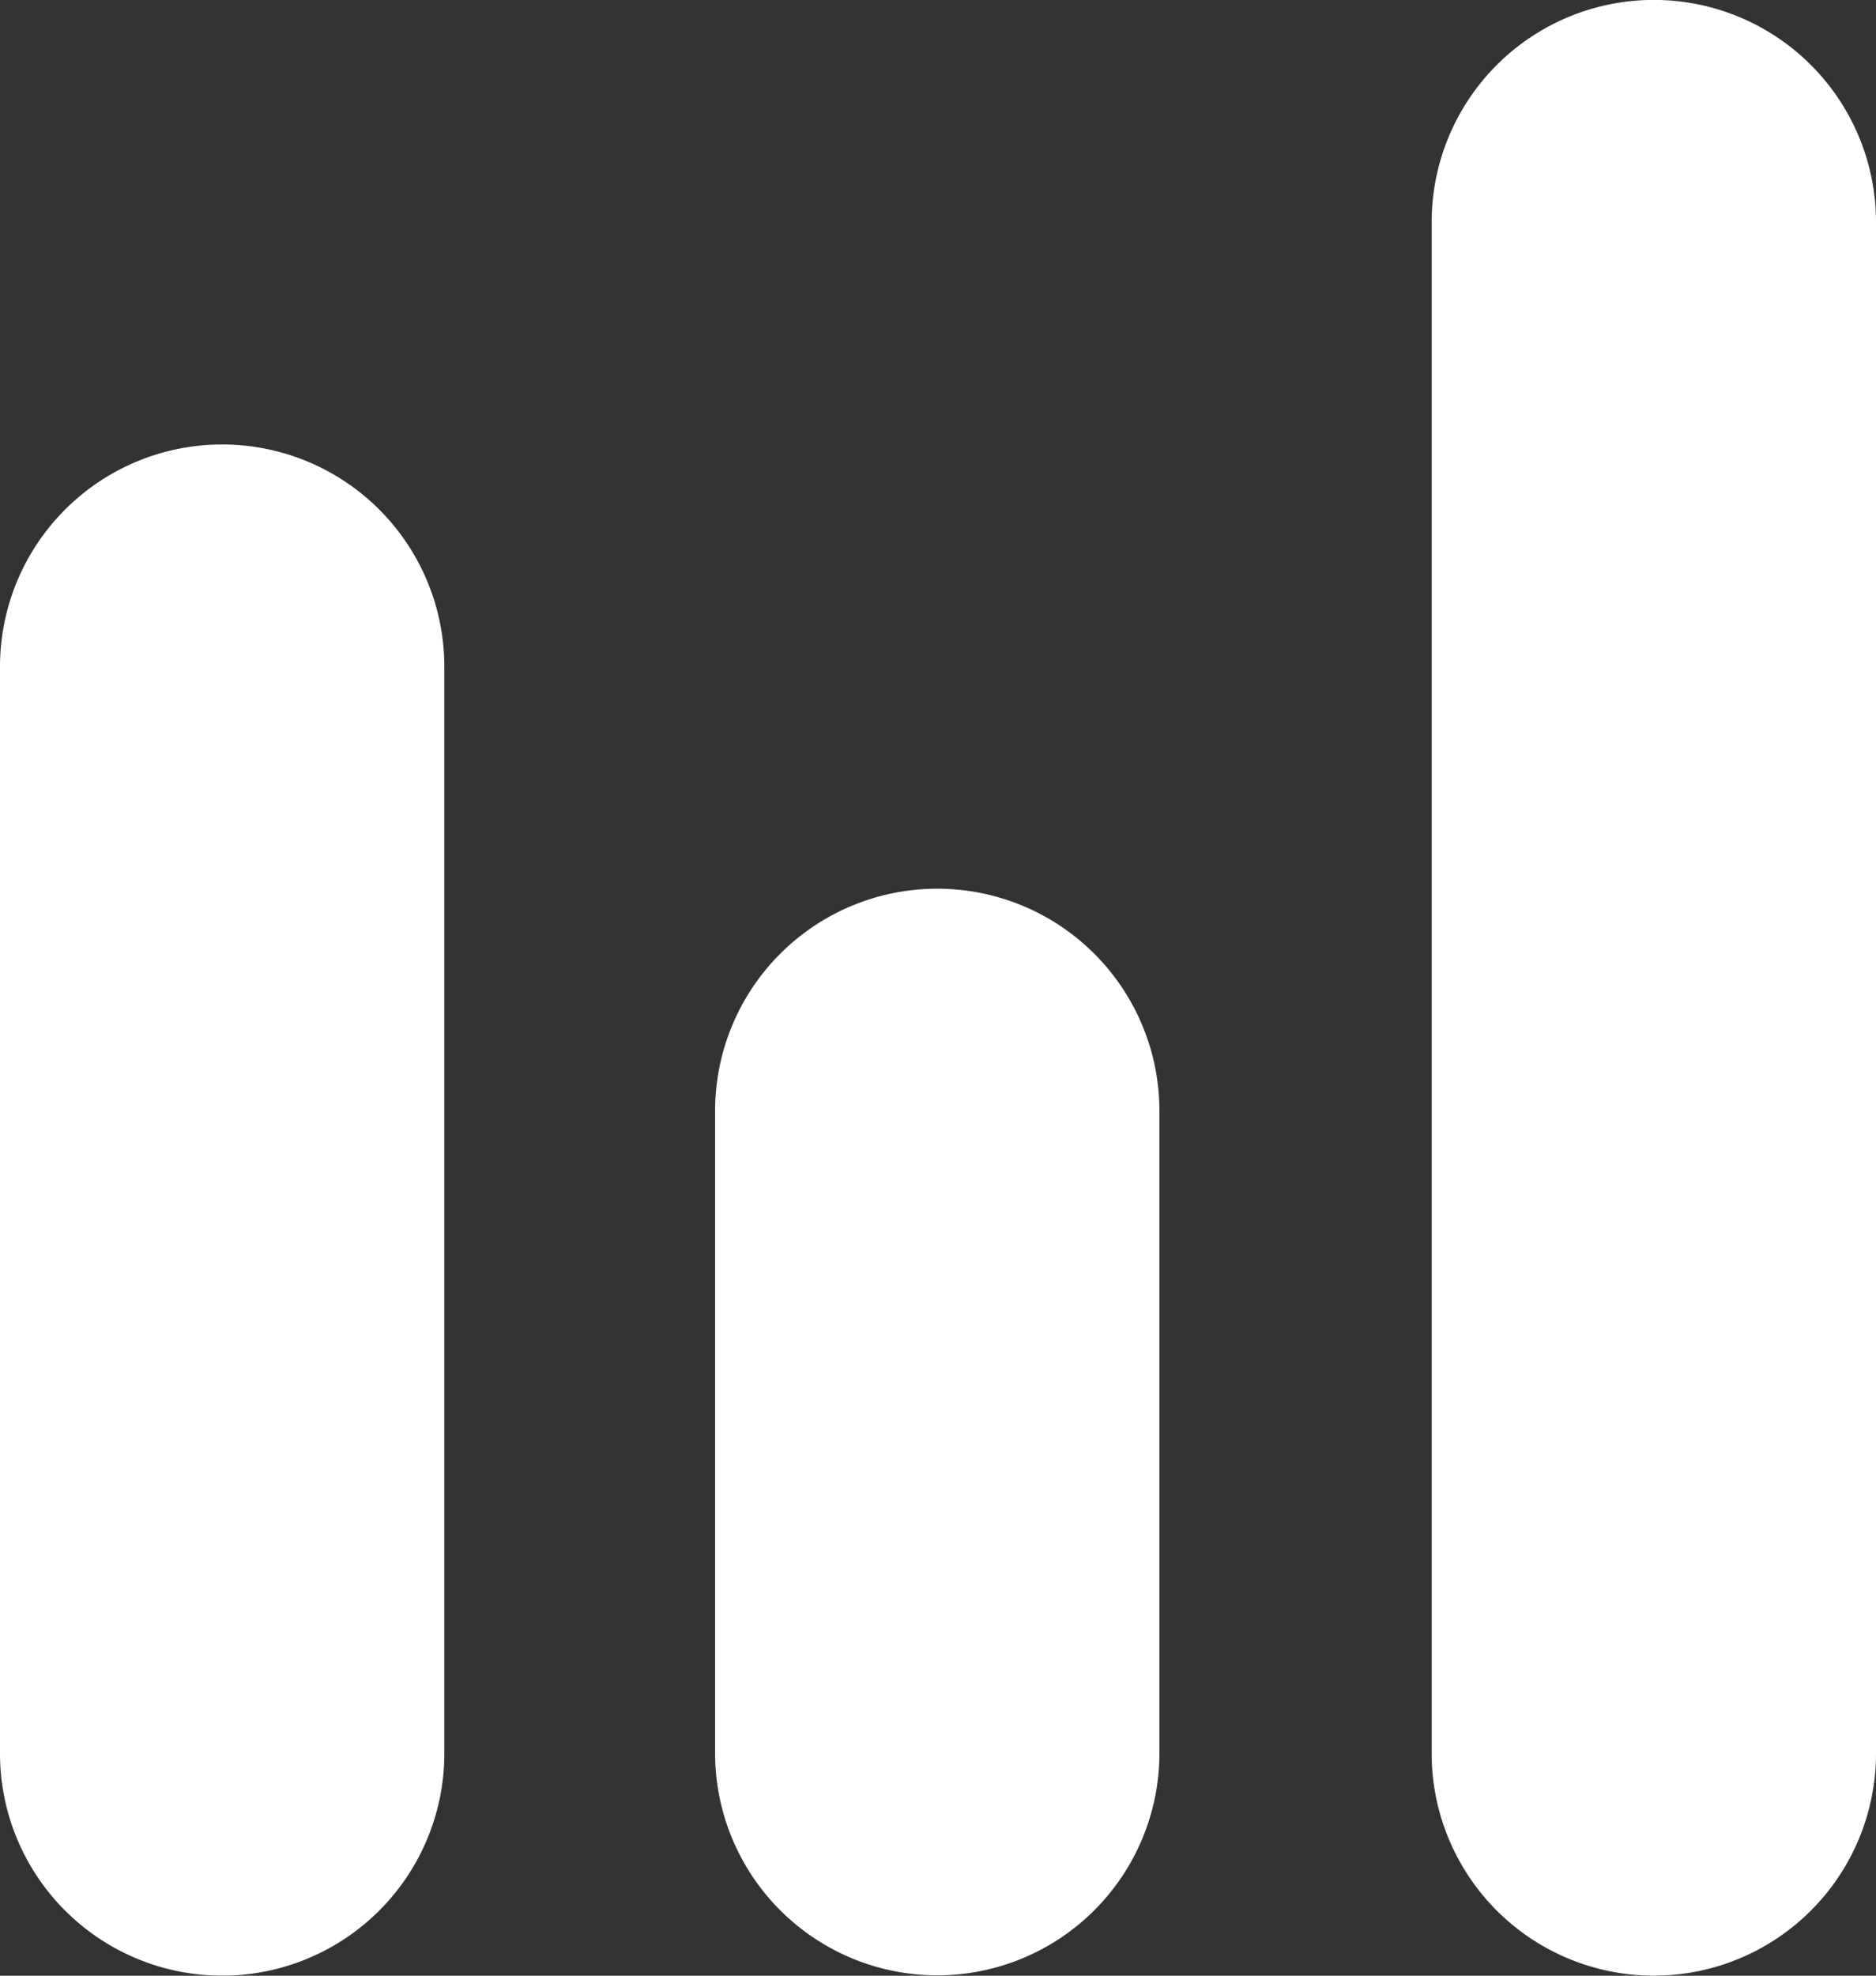 <svg xmlns="http://www.w3.org/2000/svg" width="11.488" height="12.093" viewBox="0 0 11.488 12.093">
  <rect x="0" y="0" width="11.488" height="12.093" fill="#333333" stroke="none"/>
  <path id="icons8-graph_2_" data-name="icons8-graph (2)" d="M7.721,8.081A1.36,1.36,0,1,0,5,8.081v6.651a1.36,1.36,0,1,0,2.721,0ZM16.488,5.36a1.36,1.36,0,0,0-2.721,0v9.372a1.36,1.36,0,0,0,2.721,0ZM12.1,10.8a1.36,1.36,0,1,0-2.721,0v3.93a1.36,1.36,0,0,0,2.721,0Z" transform="translate(-5 -4)" fill="#fff"/>
</svg>
